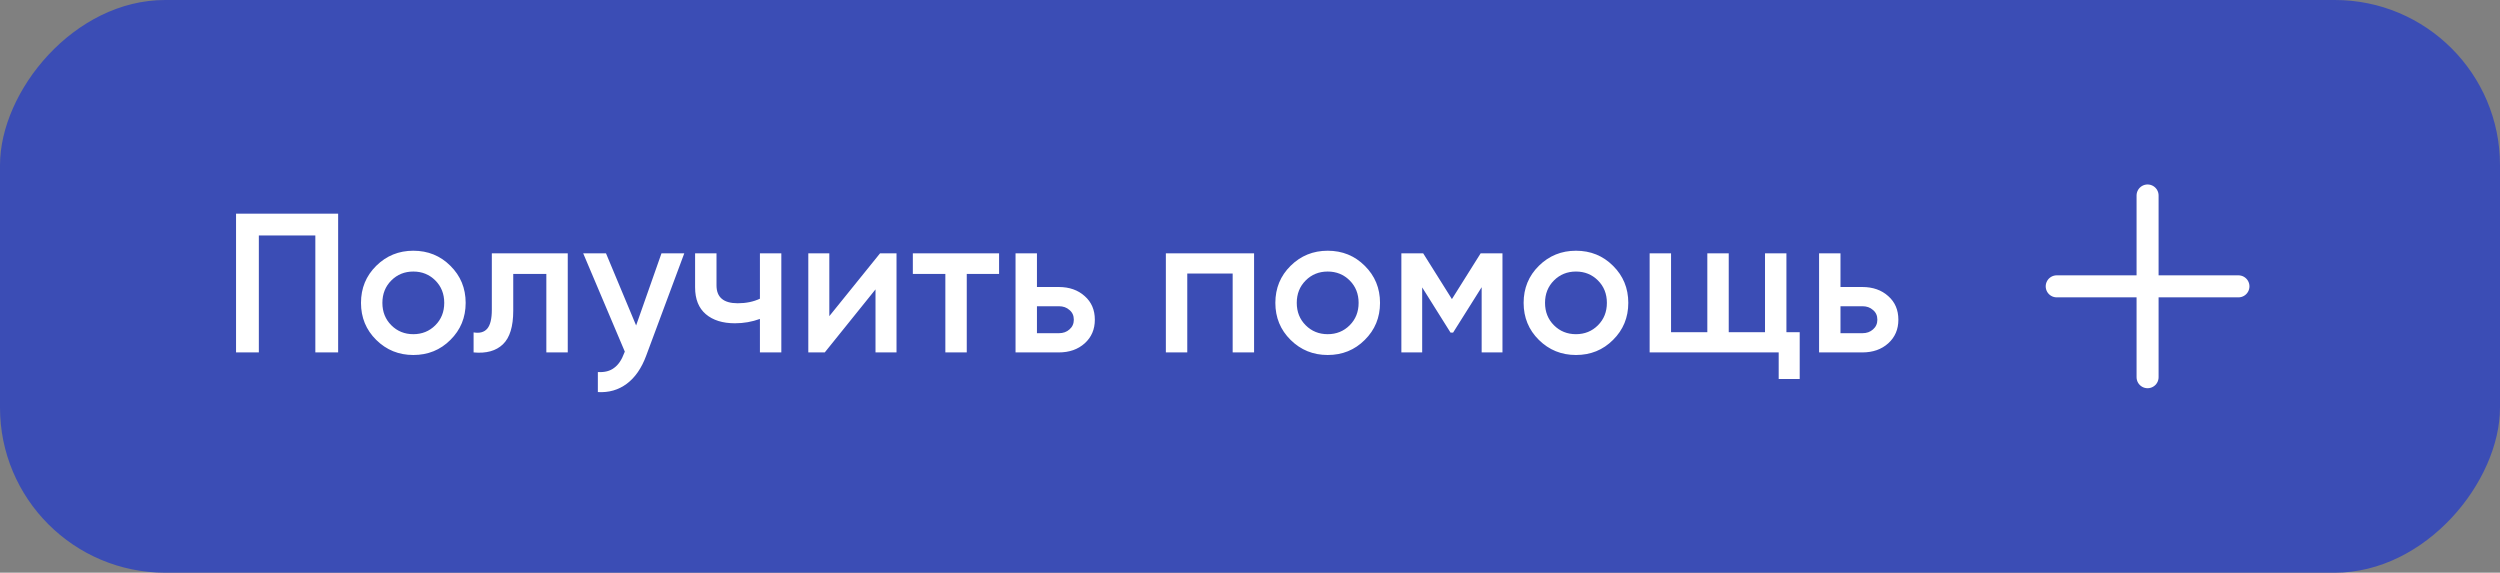 <?xml version="1.0" encoding="UTF-8"?> <svg xmlns="http://www.w3.org/2000/svg" width="227" height="52" viewBox="0 0 227 52" fill="none"><rect x="0" y="0" width="227" height="52" fill="#808080" stroke="none"/> <rect width="227" height="52" rx="15" transform="matrix(-1 0 0 1 227 0)" fill="#3B4DB5"></rect> <path d="M203.25 26H186.75" stroke="white" stroke-width="2" stroke-linecap="round" stroke-linejoin="round"></path> <path d="M195 17.75V34.25" stroke="white" stroke-width="2" stroke-linecap="round" stroke-linejoin="round"></path> <path d="M30.703 19.4V32H28.633V21.38H23.503V32H21.433V19.4H30.703ZM37.529 32.234C36.209 32.234 35.087 31.778 34.163 30.866C33.239 29.954 32.778 28.832 32.778 27.5C32.778 26.168 33.239 25.046 34.163 24.134C35.087 23.222 36.209 22.766 37.529 22.766C38.861 22.766 39.983 23.222 40.895 24.134C41.819 25.046 42.282 26.168 42.282 27.5C42.282 28.832 41.819 29.954 40.895 30.866C39.983 31.778 38.861 32.234 37.529 32.234ZM35.532 29.534C36.072 30.074 36.737 30.344 37.529 30.344C38.322 30.344 38.987 30.074 39.528 29.534C40.068 28.994 40.337 28.316 40.337 27.5C40.337 26.684 40.068 26.006 39.528 25.466C38.987 24.926 38.322 24.656 37.529 24.656C36.737 24.656 36.072 24.926 35.532 25.466C34.992 26.006 34.721 26.684 34.721 27.5C34.721 28.316 34.992 28.994 35.532 29.534ZM51.552 23V32H49.608V24.872H46.602V28.22C46.602 29.648 46.29 30.662 45.666 31.262C45.042 31.862 44.154 32.108 43.002 32V30.182C43.554 30.278 43.968 30.164 44.244 29.84C44.52 29.516 44.658 28.946 44.658 28.13V23H51.552ZM60.063 23H62.133L58.677 32.288C58.257 33.428 57.669 34.28 56.913 34.844C56.157 35.408 55.281 35.66 54.285 35.6V33.782C54.897 33.818 55.389 33.692 55.761 33.404C56.145 33.128 56.451 32.678 56.679 32.054L56.733 31.928L52.953 23H55.023L57.759 29.552L60.063 23ZM69.001 23H70.945V32H69.001V28.958C68.281 29.222 67.525 29.354 66.733 29.354C65.617 29.354 64.735 29.078 64.087 28.526C63.439 27.974 63.115 27.164 63.115 26.096V23H65.059V25.916C65.059 26.996 65.701 27.536 66.985 27.536C67.741 27.536 68.413 27.398 69.001 27.122V23ZM79.91 23H81.404V32H79.496V26.276L74.888 32H73.394V23H75.302V28.706L79.91 23ZM90.716 23V24.872H87.782V32H85.838V24.872H82.886V23H90.716ZM96.135 26.06C97.095 26.06 97.881 26.336 98.493 26.888C99.105 27.428 99.411 28.142 99.411 29.03C99.411 29.906 99.105 30.62 98.493 31.172C97.881 31.724 97.095 32 96.135 32H92.211V23H94.155V26.06H96.135ZM96.153 30.254C96.537 30.254 96.855 30.14 97.107 29.912C97.371 29.684 97.503 29.39 97.503 29.03C97.503 28.658 97.371 28.364 97.107 28.148C96.855 27.92 96.537 27.806 96.153 27.806H94.155V30.254H96.153ZM113.87 23V32H111.926V24.836H107.804V32H105.86V23H113.87ZM120.554 32.234C119.234 32.234 118.112 31.778 117.188 30.866C116.264 29.954 115.802 28.832 115.802 27.5C115.802 26.168 116.264 25.046 117.188 24.134C118.112 23.222 119.234 22.766 120.554 22.766C121.886 22.766 123.008 23.222 123.92 24.134C124.844 25.046 125.306 26.168 125.306 27.5C125.306 28.832 124.844 29.954 123.92 30.866C123.008 31.778 121.886 32.234 120.554 32.234ZM118.556 29.534C119.096 30.074 119.762 30.344 120.554 30.344C121.346 30.344 122.012 30.074 122.552 29.534C123.092 28.994 123.362 28.316 123.362 27.5C123.362 26.684 123.092 26.006 122.552 25.466C122.012 24.926 121.346 24.656 120.554 24.656C119.762 24.656 119.096 24.926 118.556 25.466C118.016 26.006 117.746 26.684 117.746 27.5C117.746 28.316 118.016 28.994 118.556 29.534ZM136.424 23V32H134.534V26.078L131.942 30.2H131.708L129.134 26.096V32H127.244V23H129.224L131.834 27.158L134.444 23H136.424ZM143.097 32.234C141.777 32.234 140.655 31.778 139.731 30.866C138.807 29.954 138.345 28.832 138.345 27.5C138.345 26.168 138.807 25.046 139.731 24.134C140.655 23.222 141.777 22.766 143.097 22.766C144.429 22.766 145.551 23.222 146.463 24.134C147.387 25.046 147.849 26.168 147.849 27.5C147.849 28.832 147.387 29.954 146.463 30.866C145.551 31.778 144.429 32.234 143.097 32.234ZM141.099 29.534C141.639 30.074 142.305 30.344 143.097 30.344C143.889 30.344 144.555 30.074 145.095 29.534C145.635 28.994 145.905 28.316 145.905 27.5C145.905 26.684 145.635 26.006 145.095 25.466C144.555 24.926 143.889 24.656 143.097 24.656C142.305 24.656 141.639 24.926 141.099 25.466C140.559 26.006 140.289 26.684 140.289 27.5C140.289 28.316 140.559 28.994 141.099 29.534ZM162.207 30.164H163.413V34.412H161.505V32H149.787V23H151.731V30.164H155.025V23H156.969V30.164H160.263V23H162.207V30.164ZM169.096 26.06C170.056 26.06 170.842 26.336 171.454 26.888C172.066 27.428 172.372 28.142 172.372 29.03C172.372 29.906 172.066 30.62 171.454 31.172C170.842 31.724 170.056 32 169.096 32H165.172V23H167.116V26.06H169.096ZM169.114 30.254C169.498 30.254 169.816 30.14 170.068 29.912C170.332 29.684 170.464 29.39 170.464 29.03C170.464 28.658 170.332 28.364 170.068 28.148C169.816 27.92 169.498 27.806 169.114 27.806H167.116V30.254H169.114Z" fill="white"></path> </svg> 